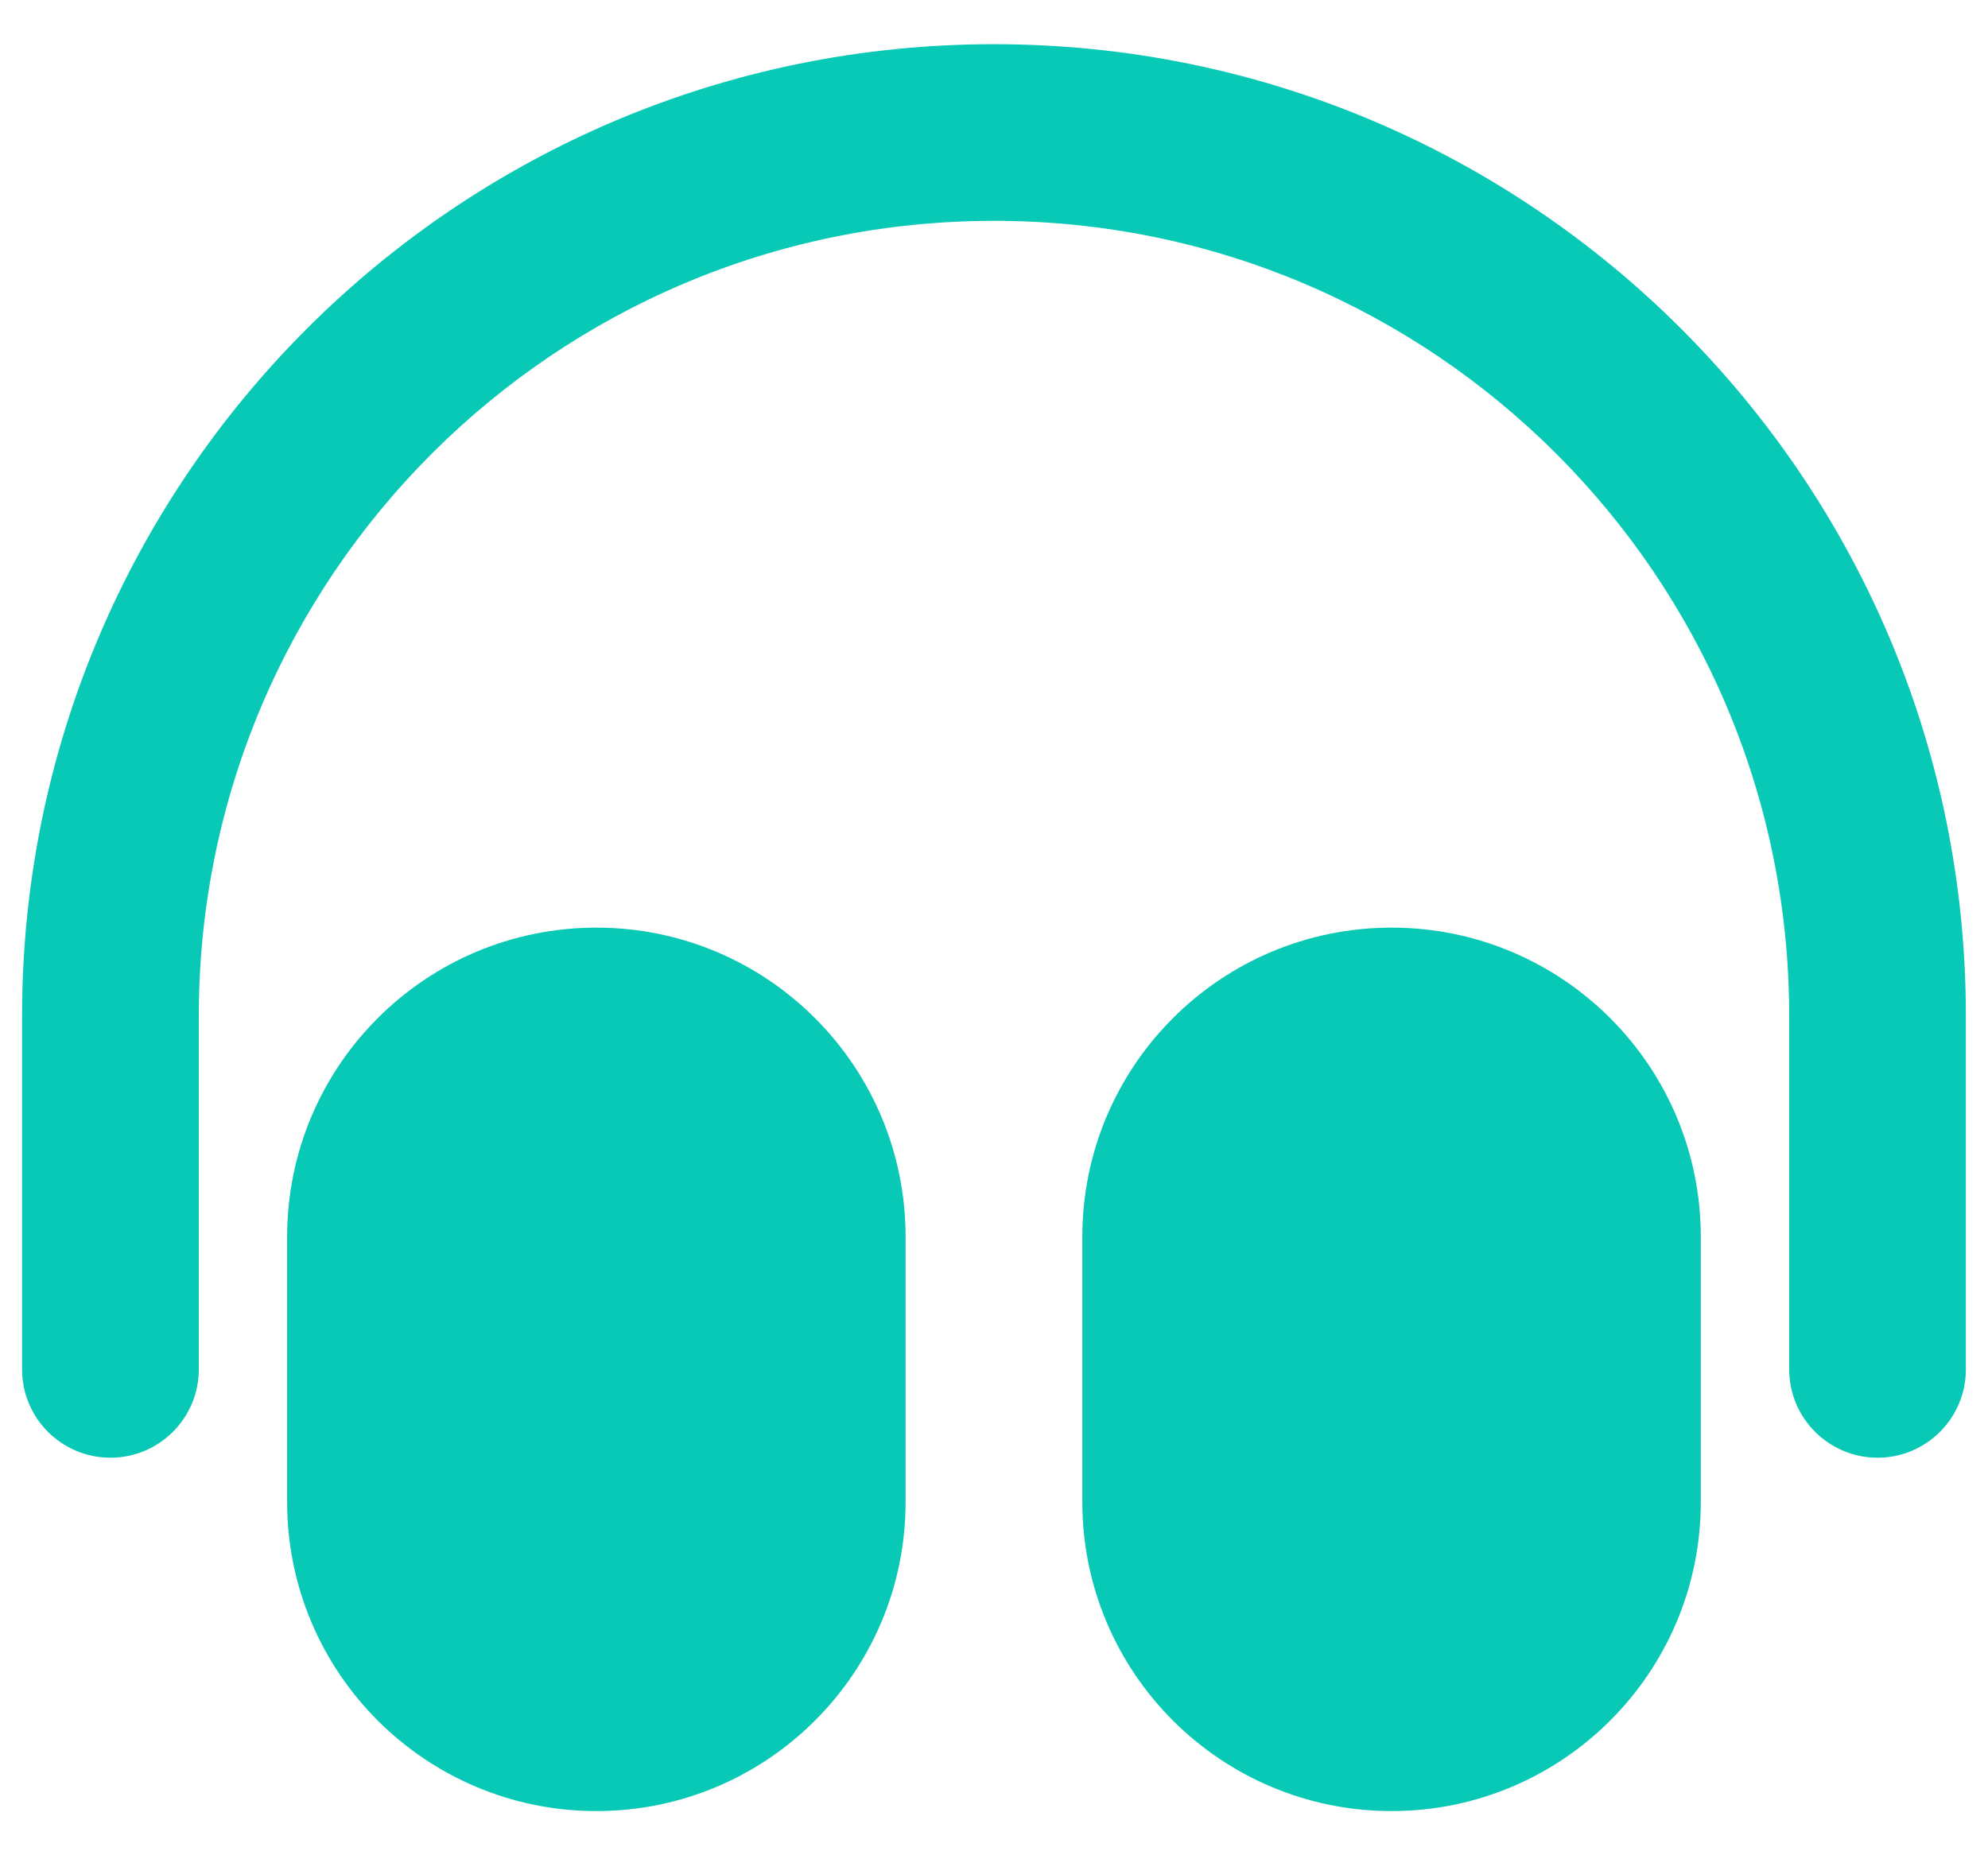 <svg width="30" height="28" viewBox="0 0 30 28" fill="none" xmlns="http://www.w3.org/2000/svg">
<path d="M0.333 15.333C0.333 7.233 6.9 0.667 15 0.667C23.1 0.667 29.666 7.233 29.666 15.333V20.667C29.666 21.403 29.069 22 28.333 22C27.597 22 27 21.403 27 20.667V15.333C27 8.706 21.627 3.333 15 3.333C8.372 3.333 3 8.706 3 15.333V20.667C3 21.403 2.403 22 1.666 22C0.93 22 0.333 21.403 0.333 20.667V15.333Z" fill="#08C9B5"/>
<path fill-rule="evenodd" clip-rule="evenodd" d="M4.333 18.667C4.333 16.089 6.422 14 9 14C11.577 14 13.666 16.089 13.666 18.667V22.667C13.666 25.244 11.577 27.333 9 27.333C6.422 27.333 4.333 25.244 4.333 22.667V18.667Z" fill="#08C9B5"/>
<path fill-rule="evenodd" clip-rule="evenodd" d="M21 14C18.422 14 16.333 16.089 16.333 18.667V22.667C16.333 25.244 18.422 27.333 21 27.333C23.577 27.333 25.666 25.244 25.666 22.667V18.667C25.666 16.089 23.577 14 21 14Z" fill="#08C9B5"/>
</svg>
